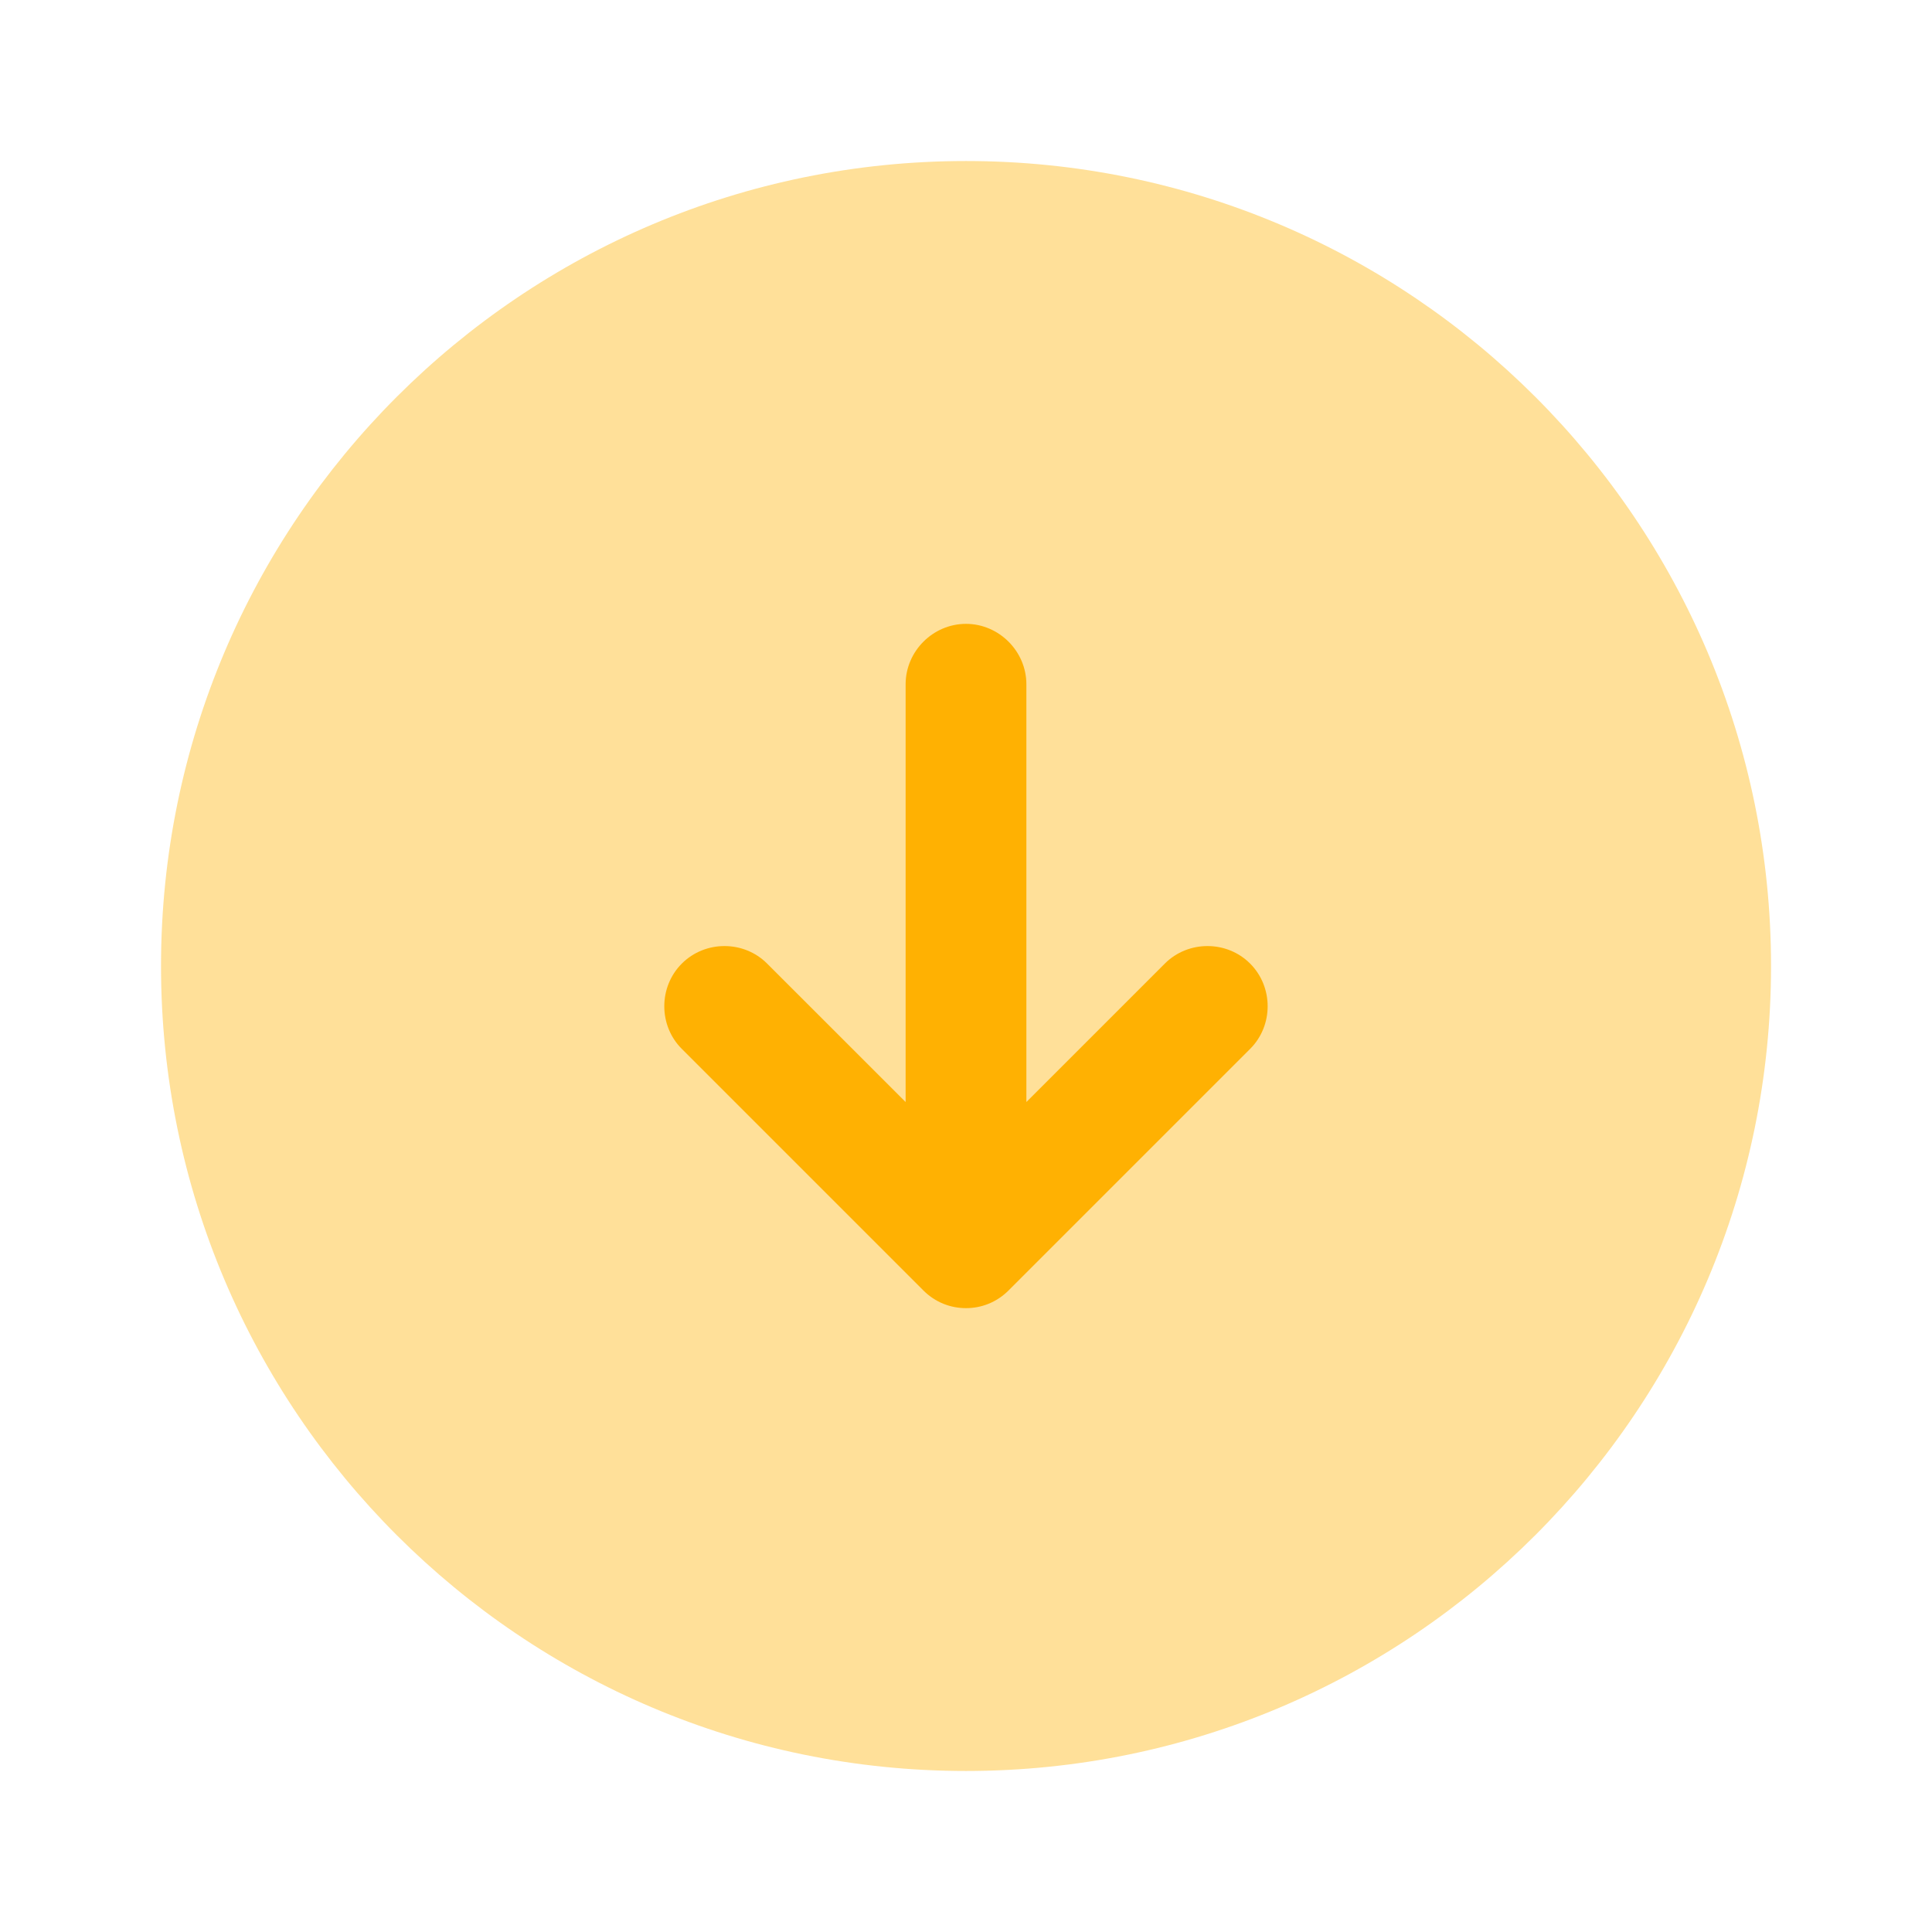 <svg width="32" height="32" viewBox="0 0 32 32" fill="none" xmlns="http://www.w3.org/2000/svg">
<path opacity="0.4" d="M16 29.333C23.364 29.333 29.334 23.364 29.334 16C29.334 8.636 23.364 2.667 16 2.667C8.637 2.667 2.667 8.636 2.667 16C2.667 23.364 8.637 29.333 16 29.333Z" fill="#FFB102"/>
<path d="M20.706 15.96C20.32 15.573 19.68 15.573 19.293 15.96L17 18.253V11.333C17 10.787 16.546 10.333 16 10.333C15.453 10.333 15 10.787 15 11.333V18.253L12.706 15.96C12.32 15.573 11.68 15.573 11.293 15.96C10.906 16.347 10.906 16.987 11.293 17.373L15.293 21.373C15.493 21.573 15.746 21.667 16 21.667C16.253 21.667 16.506 21.573 16.706 21.373L20.706 17.373C21.093 16.987 21.093 16.347 20.706 15.96Z" fill="#FFB102"/>
</svg>
